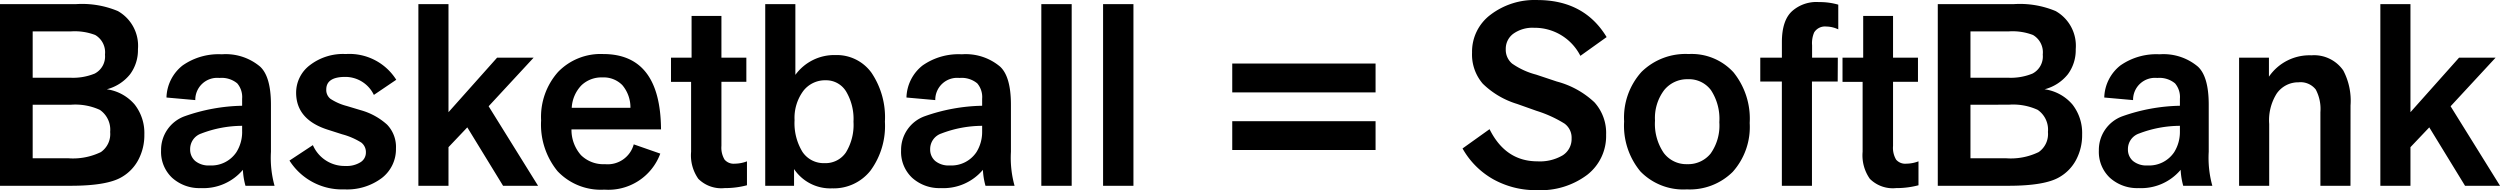 <svg xmlns="http://www.w3.org/2000/svg" width="310.912" height="23.648" viewBox="0 0 310.912 23.648"><path d="M-154.416-22.592h9.472a11.526,11.526,0,0,1,5.184.864,4.954,4.954,0,0,1,2.5,4.736,5.037,5.037,0,0,1-.976,3.12,5.445,5.445,0,0,1-2.9,1.872,5.554,5.554,0,0,1,3.472,1.9,5.748,5.748,0,0,1,1.2,3.728,6.525,6.525,0,0,1-.752,3.152,5.378,5.378,0,0,1-2.1,2.16Q-141.136,0-145.648,0h-8.768Zm4.064,3.392v5.76h4.64a7.131,7.131,0,0,0,3.072-.512,2.4,2.4,0,0,0,1.28-2.368,2.491,2.491,0,0,0-1.216-2.432,7.121,7.121,0,0,0-3.008-.448Zm0,9.12v6.656h4.384a7.952,7.952,0,0,0,4.1-.768,2.731,2.731,0,0,0,1.152-2.5A2.987,2.987,0,0,0-142-9.44a7.324,7.324,0,0,0-3.584-.64Zm26.048.128v-.864a2.624,2.624,0,0,0-.608-1.92,3.038,3.038,0,0,0-2.208-.672,2.722,2.722,0,0,0-3.008,2.752l-3.584-.32a5.253,5.253,0,0,1,2-3.984,7.8,7.8,0,0,1,4.88-1.392,6.639,6.639,0,0,1,4.768,1.536q1.344,1.248,1.344,4.736v5.856A12.982,12.982,0,0,0-120.272,0h-3.616a8.823,8.823,0,0,1-.32-1.984A6.414,6.414,0,0,1-129.424.288a5.052,5.052,0,0,1-3.584-1.28,4.413,4.413,0,0,1-1.376-3.392,4.45,4.45,0,0,1,2.912-4.256A22.646,22.646,0,0,1-124.3-9.952Zm0,3.232v-.736a14.337,14.337,0,0,0-5.088.96,2.033,2.033,0,0,0-1.376,1.952,1.865,1.865,0,0,0,.624,1.456,2.622,2.622,0,0,0,1.808.56,3.749,3.749,0,0,0,3.328-1.664A4.736,4.736,0,0,0-124.3-6.72Zm5.888,3.584,2.912-1.92a4.294,4.294,0,0,0,4.064,2.592,3.228,3.228,0,0,0,1.856-.464,1.4,1.4,0,0,0,.672-1.2,1.492,1.492,0,0,0-.576-1.248A8.7,8.7,0,0,0-111.856-6.4l-1.7-.544q-4.032-1.248-4.032-4.64a4.285,4.285,0,0,1,1.68-3.392,6.773,6.773,0,0,1,4.5-1.408,6.883,6.883,0,0,1,6.272,3.2L-107.92-11.3a3.935,3.935,0,0,0-3.552-2.24q-2.368,0-2.368,1.568a1.4,1.4,0,0,0,.512,1.152,6.82,6.82,0,0,0,2.048.9l1.7.512A8.116,8.116,0,0,1-106.272-7.6a4,4,0,0,1,1.1,2.96,4.517,4.517,0,0,1-1.744,3.664A7.191,7.191,0,0,1-111.6.448,7.727,7.727,0,0,1-118.416-3.136ZM-87.5,0h-4.352L-96.3-7.264-98.64-4.8V0h-3.744V-22.592h3.744v13.44l6.048-6.784h4.544l-5.6,6.048Zm11.9-5.152L-72.3-4A6.877,6.877,0,0,1-79.248.48a7.41,7.41,0,0,1-5.824-2.288,9.139,9.139,0,0,1-2.048-6.32,8.4,8.4,0,0,1,2.112-6.032,7.363,7.363,0,0,1,5.6-2.224q7.136,0,7.2,9.376H-83.344a4.736,4.736,0,0,0,1.184,3.2,3.957,3.957,0,0,0,2.976,1.12A3.361,3.361,0,0,0-75.6-5.152ZM-83.312-9.7h7.3a4.278,4.278,0,0,0-1.008-2.816,3.258,3.258,0,0,0-2.48-.96A3.606,3.606,0,0,0-82.1-12.5,4.349,4.349,0,0,0-83.312-9.7ZM-61.52-3.04V-.064A10.7,10.7,0,0,1-64.3.288,4.04,4.04,0,0,1-67.568-.864a5.068,5.068,0,0,1-.9-3.36v-8.7h-2.5v-3.008h2.56V-21.12h3.712v5.184h3.1v3.008h-3.1V-4.96A2.873,2.873,0,0,0-64.3-3.248a1.481,1.481,0,0,0,1.248.5A4.348,4.348,0,0,0-61.52-3.04Zm2.272-19.552H-55.5v8.8a5.983,5.983,0,0,1,4.992-2.464,5.321,5.321,0,0,1,4.48,2.208,9.9,9.9,0,0,1,1.664,6.08,9.386,9.386,0,0,1-1.792,6.08A5.831,5.831,0,0,1-50.928.32a5.421,5.421,0,0,1-4.736-2.4V0h-3.584ZM-55.6-8.16a6.838,6.838,0,0,0,.976,3.936,3.17,3.17,0,0,0,2.768,1.408,3.055,3.055,0,0,0,2.64-1.328,6.551,6.551,0,0,0,.944-3.824,6.68,6.68,0,0,0-.928-3.776,2.9,2.9,0,0,0-2.528-1.376,3.412,3.412,0,0,0-2.8,1.344A5.637,5.637,0,0,0-55.6-8.16Zm23.328-1.792v-.864a2.624,2.624,0,0,0-.608-1.92,3.038,3.038,0,0,0-2.208-.672A2.722,2.722,0,0,0-38.1-10.656l-3.584-.32a5.253,5.253,0,0,1,2-3.984,7.8,7.8,0,0,1,4.88-1.392,6.639,6.639,0,0,1,4.768,1.536q1.344,1.248,1.344,4.736v5.856A12.982,12.982,0,0,0-28.24,0h-3.616a8.822,8.822,0,0,1-.32-1.984A6.414,6.414,0,0,1-37.392.288a5.052,5.052,0,0,1-3.584-1.28,4.413,4.413,0,0,1-1.376-3.392A4.45,4.45,0,0,1-39.44-8.64,22.646,22.646,0,0,1-32.272-9.952Zm0,3.232v-.736a14.337,14.337,0,0,0-5.088.96,2.033,2.033,0,0,0-1.376,1.952,1.865,1.865,0,0,0,.624,1.456,2.622,2.622,0,0,0,1.808.56,3.749,3.749,0,0,0,3.328-1.664A4.736,4.736,0,0,0-32.272-6.72Zm11.136-15.872V0h-3.776V-22.592Zm7.68,0V0h-3.776V-22.592ZM16.656-11.616H-1.168V-15.2H16.656Zm0,7.168H-1.168V-8.032H16.656ZM27.472-4.64l3.36-2.4q1.984,4,5.952,4a5.573,5.573,0,0,0,3.152-.752,2.4,2.4,0,0,0,1.1-2.1,2.163,2.163,0,0,0-.88-1.84,15.034,15.034,0,0,0-3.472-1.584l-2.432-.864A10.437,10.437,0,0,1,29.984-12.7a5.56,5.56,0,0,1-1.328-3.872,5.731,5.731,0,0,1,2.3-4.7A9.042,9.042,0,0,1,36.752-23.1q5.856,0,8.64,4.608L42.128-16.16a6.372,6.372,0,0,0-5.76-3.488,4.086,4.086,0,0,0-2.576.736,2.321,2.321,0,0,0-.944,1.92,2.242,2.242,0,0,0,.784,1.792,9.281,9.281,0,0,0,2.992,1.376l2.592.864a10.851,10.851,0,0,1,4.656,2.576,5.677,5.677,0,0,1,1.456,4.048A6.1,6.1,0,0,1,42.976-1.36,9.644,9.644,0,0,1,36.72.544a10.839,10.839,0,0,1-5.44-1.36A10.011,10.011,0,0,1,27.472-4.64ZM63.184-7.808a8.365,8.365,0,0,1-2.112,6.08,7.571,7.571,0,0,1-5.7,2.176A7.428,7.428,0,0,1,49.6-1.776,8.891,8.891,0,0,1,47.568-8a8.469,8.469,0,0,1,2.16-6.16A7.806,7.806,0,0,1,55.6-16.384a7.059,7.059,0,0,1,5.568,2.272A9.17,9.17,0,0,1,63.184-7.808Zm-3.776-.1a6.478,6.478,0,0,0-1.04-3.984,3.406,3.406,0,0,0-2.864-1.36,3.674,3.674,0,0,0-2.96,1.36A5.746,5.746,0,0,0,51.408-8.1,6.409,6.409,0,0,0,52.5-4.08a3.507,3.507,0,0,0,2.912,1.392A3.59,3.59,0,0,0,58.32-4,6,6,0,0,0,59.408-7.9Zm14.72-5.056h-3.2V0H67.184V-12.96H64.5v-2.976h2.688v-1.92q0-2.752,1.312-3.9a4.549,4.549,0,0,1,3.3-1.088,8.275,8.275,0,0,1,2.4.32v3.072a3.594,3.594,0,0,0-1.5-.352,1.577,1.577,0,0,0-1.5.736,3.388,3.388,0,0,0-.256,1.6v1.536h3.2ZM84.176-3.04V-.064a10.7,10.7,0,0,1-2.784.352A4.04,4.04,0,0,1,78.128-.864a5.068,5.068,0,0,1-.9-3.36v-8.7h-2.5v-3.008H77.3V-21.12h3.712v5.184h3.1v3.008h-3.1V-4.96a2.873,2.873,0,0,0,.384,1.712,1.481,1.481,0,0,0,1.248.5A4.348,4.348,0,0,0,84.176-3.04Zm2.4-19.552h9.472a11.526,11.526,0,0,1,5.184.864,4.954,4.954,0,0,1,2.5,4.736,5.037,5.037,0,0,1-.976,3.12A5.445,5.445,0,0,1,99.856-12a5.554,5.554,0,0,1,3.472,1.9,5.748,5.748,0,0,1,1.2,3.728,6.524,6.524,0,0,1-.752,3.152,5.378,5.378,0,0,1-2.1,2.16Q99.856,0,95.344,0H86.576ZM90.64-19.2v5.76h4.64a7.131,7.131,0,0,0,3.072-.512,2.4,2.4,0,0,0,1.28-2.368,2.491,2.491,0,0,0-1.216-2.432,7.121,7.121,0,0,0-3.008-.448Zm0,9.12v6.656h4.384a7.952,7.952,0,0,0,4.1-.768,2.731,2.731,0,0,0,1.152-2.5,2.987,2.987,0,0,0-1.28-2.752,7.324,7.324,0,0,0-3.584-.64Zm26.048.128v-.864a2.624,2.624,0,0,0-.608-1.92,3.038,3.038,0,0,0-2.208-.672,2.722,2.722,0,0,0-3.008,2.752l-3.584-.32a5.253,5.253,0,0,1,2-3.984,7.8,7.8,0,0,1,4.88-1.392,6.639,6.639,0,0,1,4.768,1.536q1.344,1.248,1.344,4.736v5.856A12.982,12.982,0,0,0,120.72,0H117.1a8.823,8.823,0,0,1-.32-1.984A6.414,6.414,0,0,1,111.568.288a5.052,5.052,0,0,1-3.584-1.28,4.413,4.413,0,0,1-1.376-3.392A4.45,4.45,0,0,1,109.52-8.64,22.646,22.646,0,0,1,116.688-9.952Zm0,3.232v-.736a14.337,14.337,0,0,0-5.088.96,2.033,2.033,0,0,0-1.376,1.952,1.865,1.865,0,0,0,.624,1.456,2.622,2.622,0,0,0,1.808.56,3.749,3.749,0,0,0,3.328-1.664A4.736,4.736,0,0,0,116.688-6.72ZM137.9,0H134.16V-9.152a5.139,5.139,0,0,0-.576-2.816,2.4,2.4,0,0,0-2.144-.9,3.256,3.256,0,0,0-2.72,1.408,6.225,6.225,0,0,0-.928,3.776V0h-3.744V-15.936h3.712v2.368a6.11,6.11,0,0,1,5.28-2.656,4.41,4.41,0,0,1,3.968,1.888,8.08,8.08,0,0,1,.9,4.352ZM156.5,0h-4.352L147.7-7.264,145.36-4.8V0h-3.744V-22.592h3.744v13.44l6.048-6.784h4.544l-5.6,6.048Z" transform="translate(154.416 23.104)"/></svg>